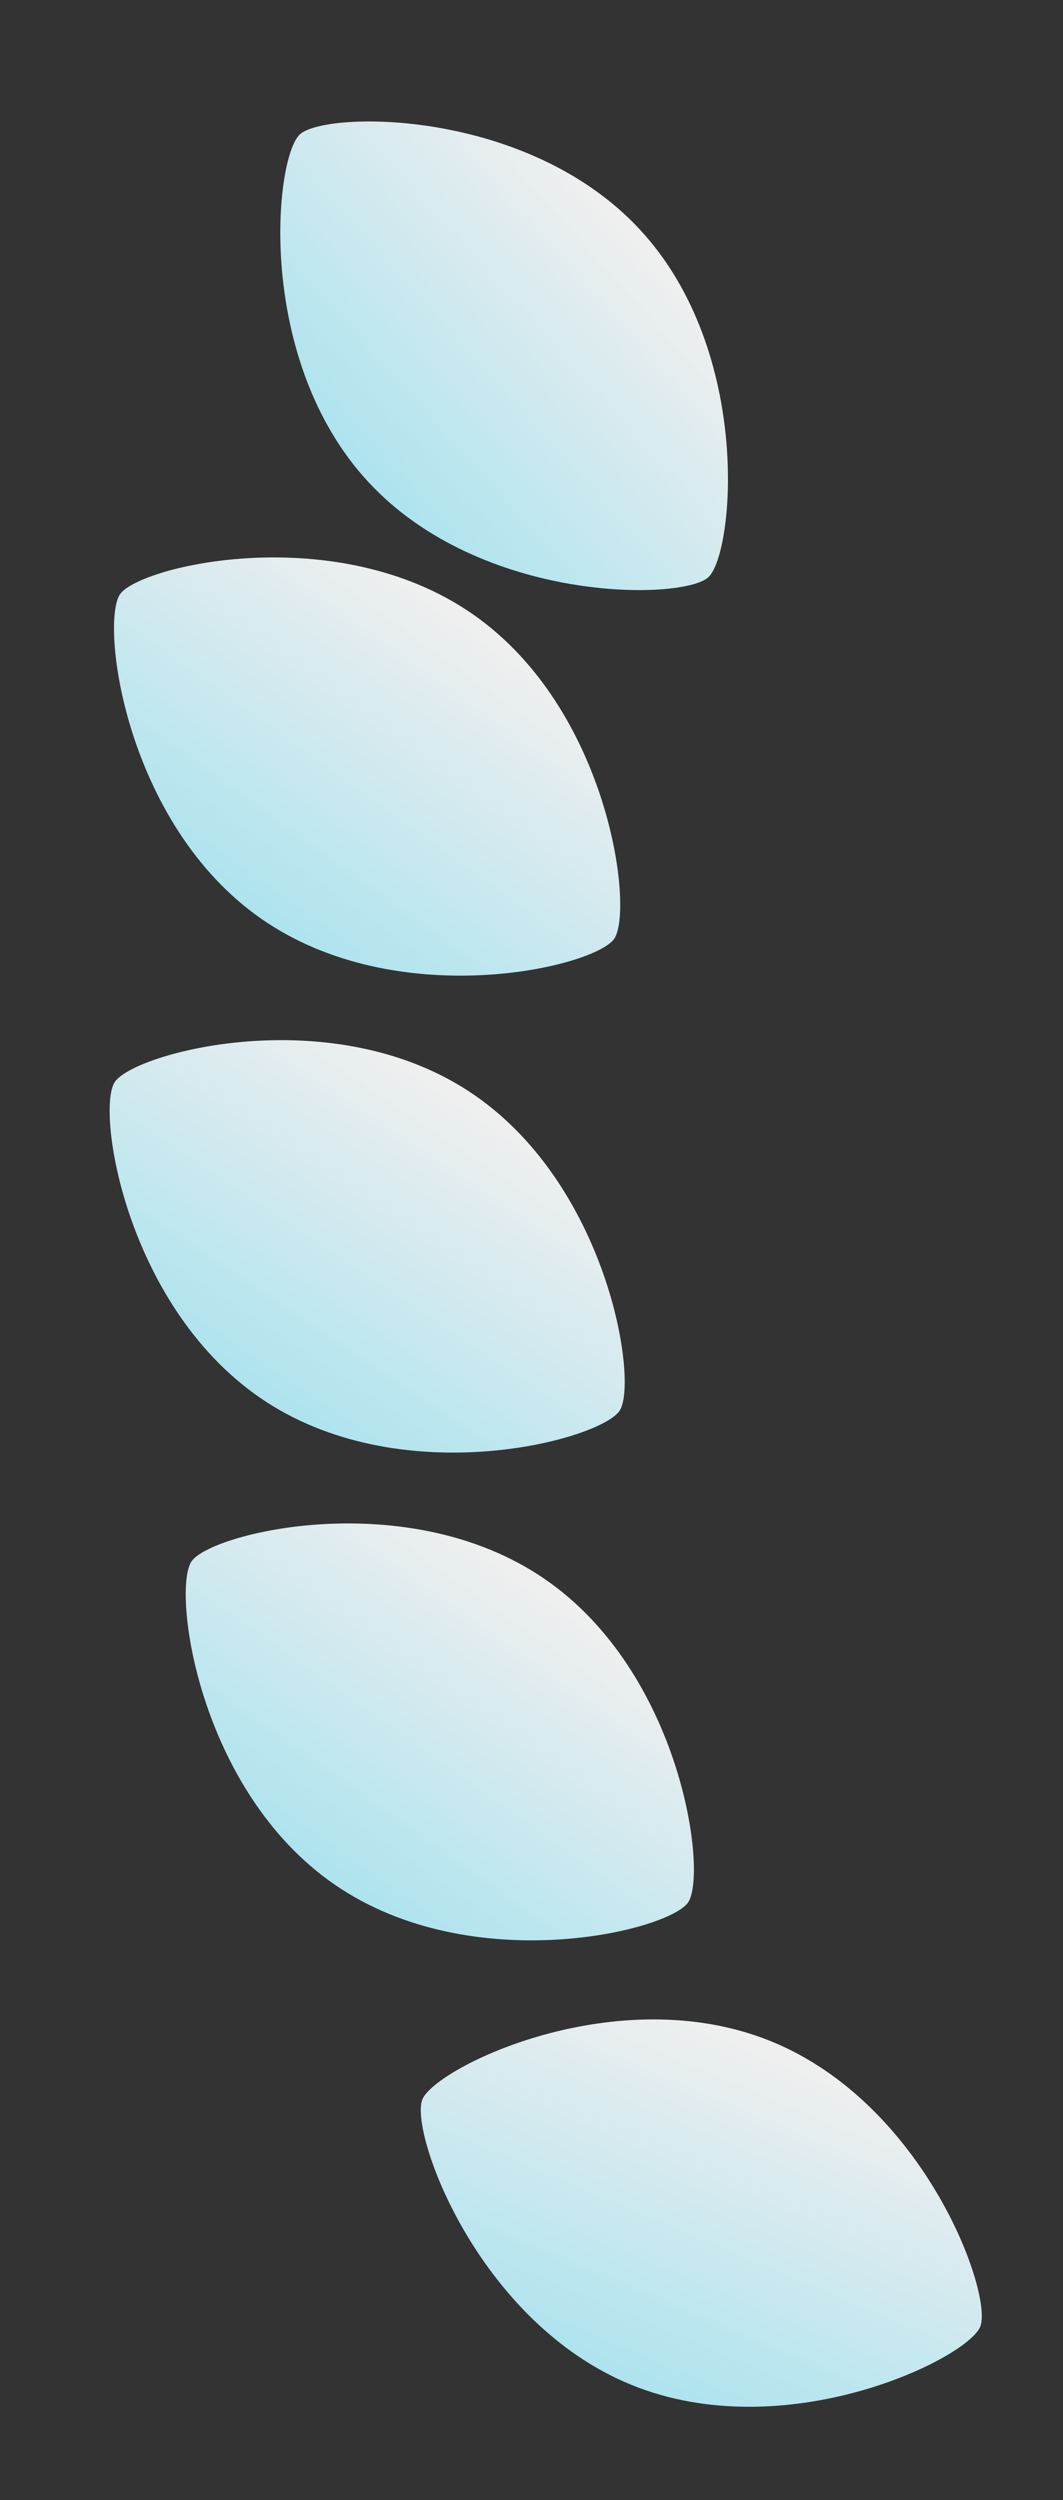 <svg width="40" height="94" viewBox="0 0 40 94" fill="none" xmlns="http://www.w3.org/2000/svg">
<rect x="0" y="0" width="40" height="94" fill="#333333" stroke="none"/>
<g opacity="0.92">
<path d="M7.208 58.706C6.468 59.784 7.444 67.326 12.603 70.868C17.762 74.409 25.152 72.61 25.892 71.532C26.632 70.455 25.656 62.913 20.497 59.371C15.338 55.829 7.948 57.628 7.208 58.706Z" fill="url(#paint0_linear_2195_34758)"/>
<path d="M15.893 78.941C15.4 80.152 17.963 87.311 23.76 89.671C29.556 92.03 36.392 88.695 36.885 87.484C37.377 86.273 34.814 79.113 29.018 76.754C23.221 74.395 16.386 77.73 15.893 78.941Z" fill="url(#paint1_linear_2195_34758)"/>
<path d="M4.518 22.342C3.77 23.415 4.692 30.963 9.826 34.542C14.96 38.12 22.362 36.374 23.11 35.301C23.858 34.229 22.936 26.68 17.802 23.102C12.668 19.523 5.266 21.27 4.518 22.342Z" fill="url(#paint2_linear_2195_34758)"/>
<path d="M11.283 5.053C10.322 5.94 9.601 13.51 13.847 18.108C18.092 22.705 25.697 22.589 26.657 21.702C27.618 20.815 28.339 13.245 24.093 8.647C19.848 4.05 12.243 4.166 11.283 5.053Z" fill="url(#paint3_linear_2195_34758)"/>
<path d="M4.316 40.688C3.603 41.785 4.769 49.299 10.016 52.71C15.264 56.12 22.605 54.135 23.318 53.039C24.03 51.943 22.864 44.428 17.617 41.017C12.37 37.607 5.028 39.592 4.316 40.688Z" fill="url(#paint4_linear_2195_34758)"/>
</g>
<defs>
<linearGradient id="paint0_linear_2195_34758" x1="18.584" y1="58.534" x2="10.643" y2="69.785" gradientUnits="userSpaceOnUse">
<stop stop-color="white"/>
<stop offset="1" stop-color="#B6F2FF"/>
</linearGradient>
<linearGradient id="paint1_linear_2195_34758" x1="26.97" y1="76.345" x2="21.613" y2="89.032" gradientUnits="userSpaceOnUse">
<stop stop-color="white"/>
<stop offset="1" stop-color="#B6F2FF"/>
</linearGradient>
<linearGradient id="paint2_linear_2195_34758" x1="15.895" y1="22.252" x2="7.874" y2="33.446" gradientUnits="userSpaceOnUse">
<stop stop-color="white"/>
<stop offset="1" stop-color="#B6F2FF"/>
</linearGradient>
<linearGradient id="paint3_linear_2195_34758" x1="22.413" y1="7.407" x2="12.175" y2="16.618" gradientUnits="userSpaceOnUse">
<stop stop-color="white"/>
<stop offset="1" stop-color="#B6F2FF"/>
</linearGradient>
<linearGradient id="paint4_linear_2195_34758" x1="15.683" y1="40.229" x2="8.029" y2="51.678" gradientUnits="userSpaceOnUse">
<stop stop-color="white"/>
<stop offset="1" stop-color="#B6F2FF"/>
</linearGradient>
</defs>
</svg>
